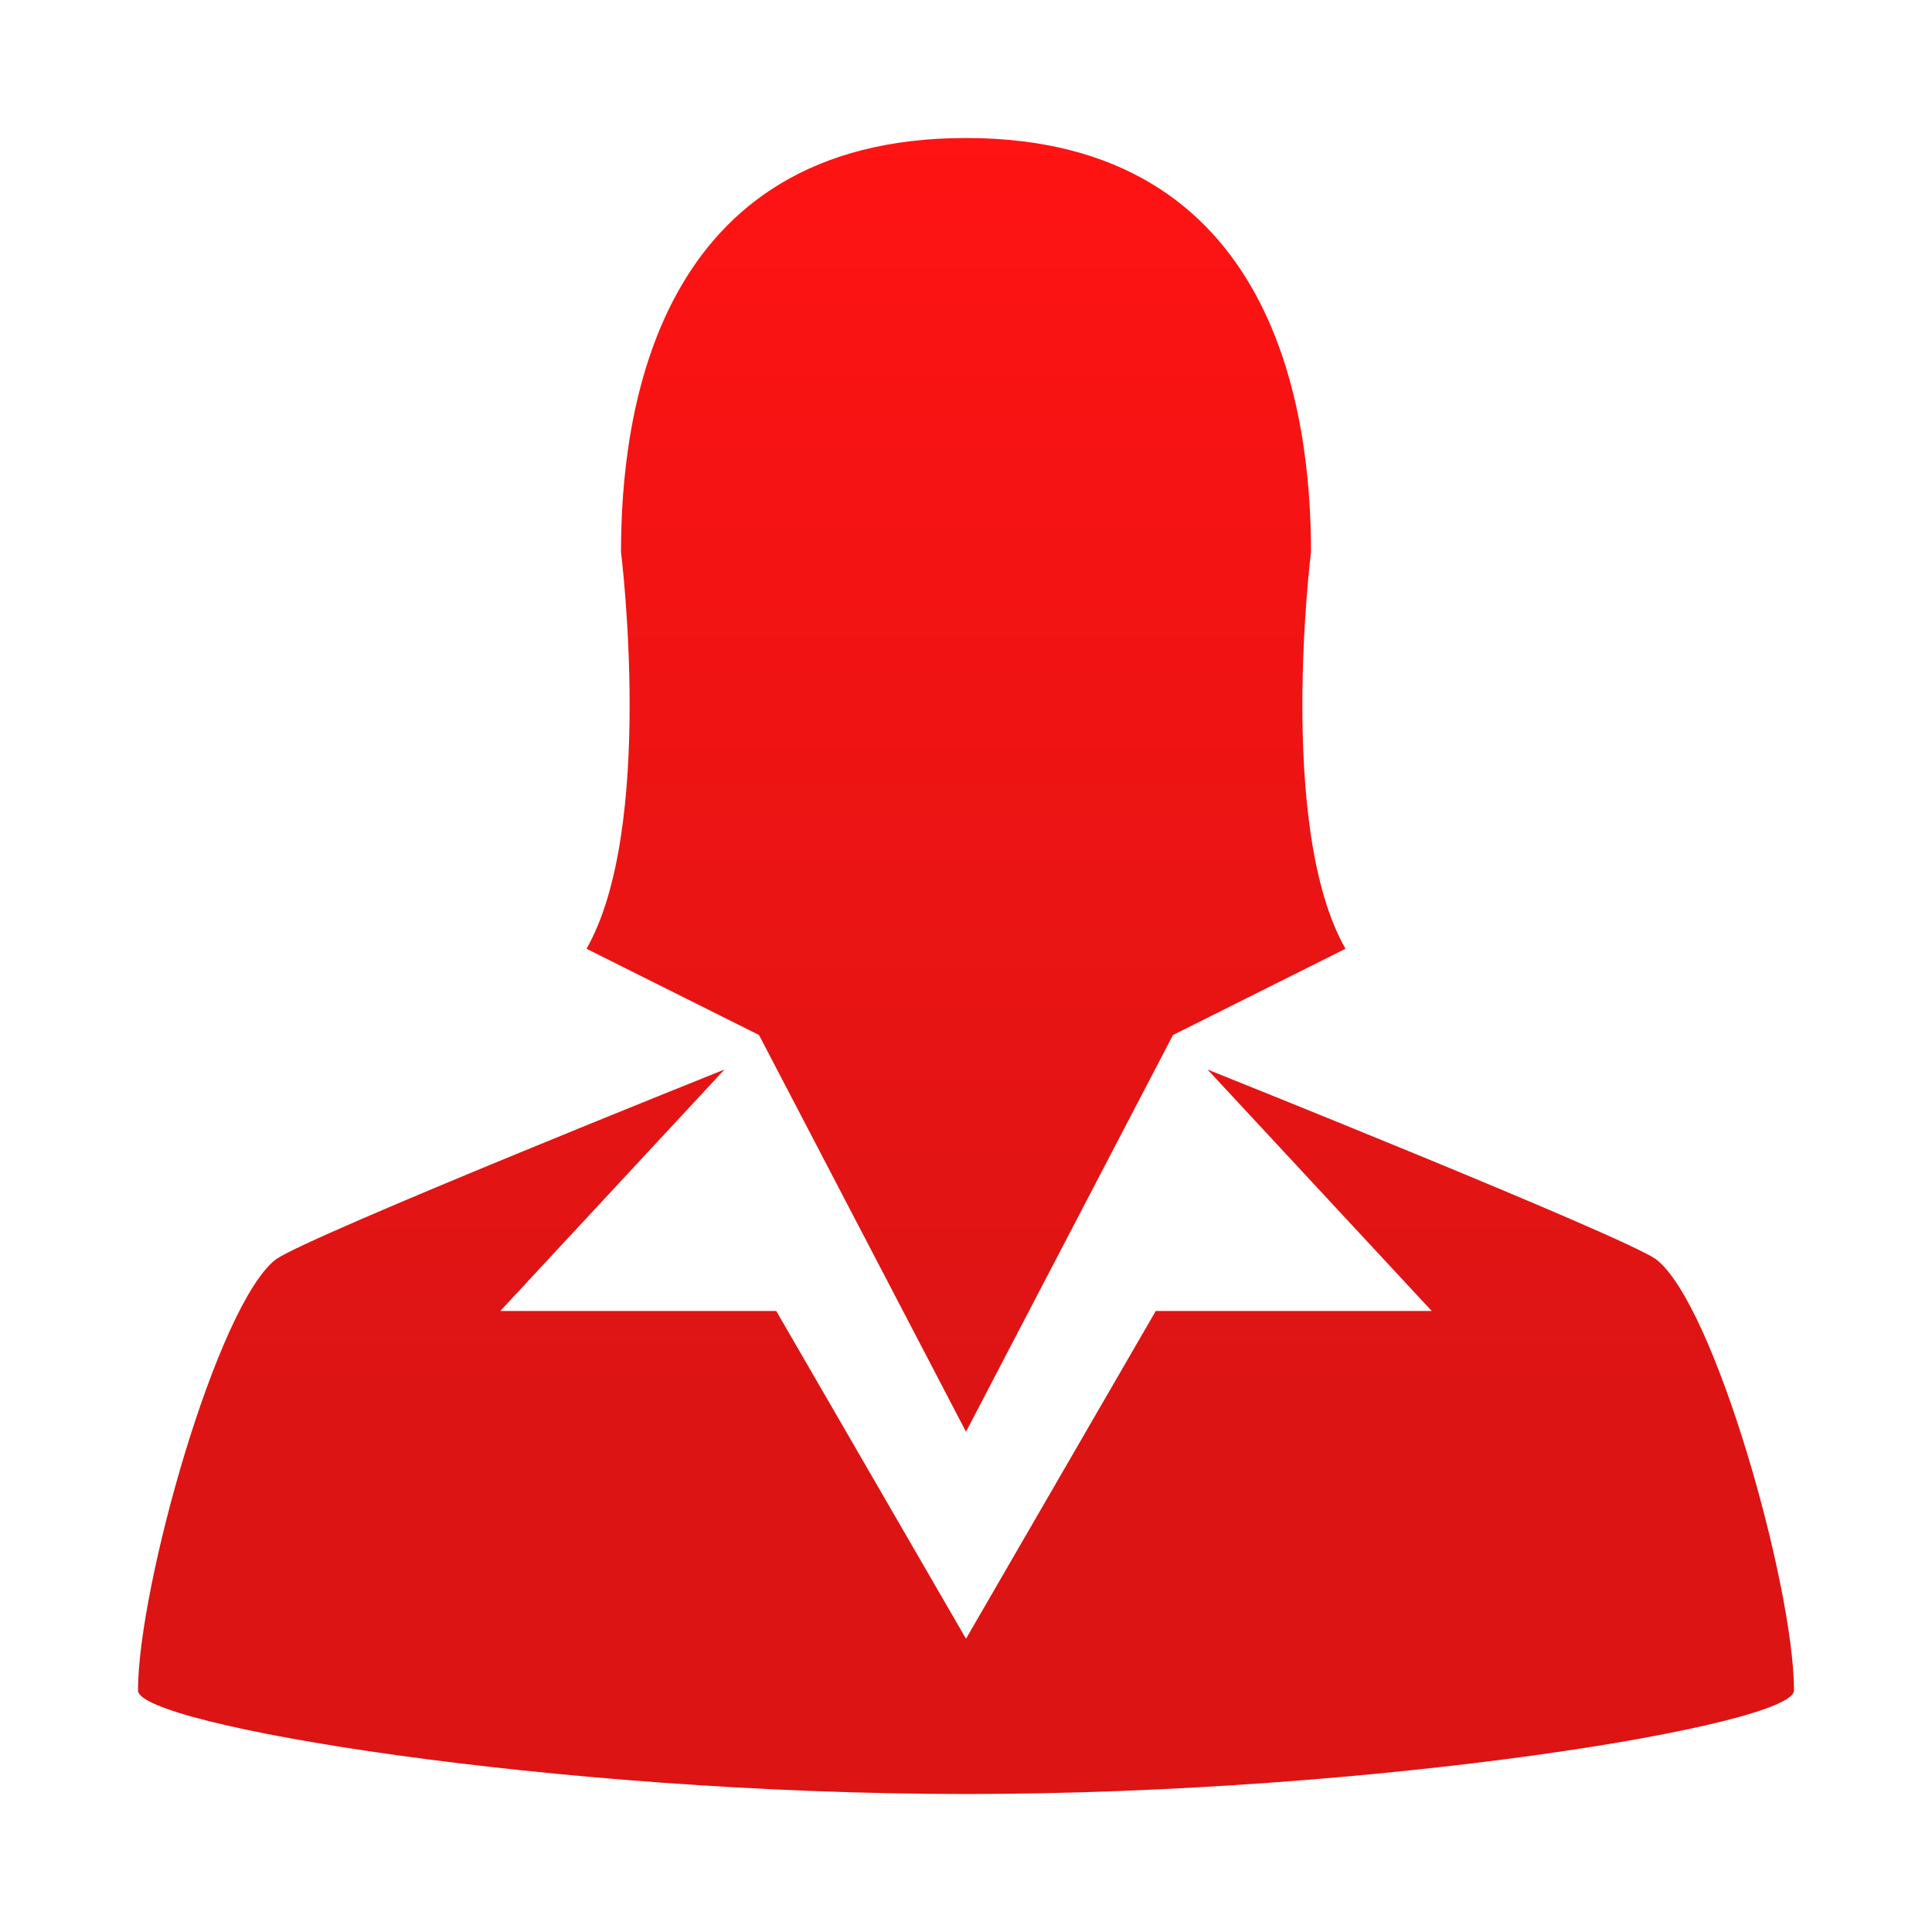 <svg width="56" height="56" viewBox="0 0 56 56" fill="none" xmlns="http://www.w3.org/2000/svg">
<path d="M22 30L28 41.5L34 30L39 27.5C37 24 38 16 38 16C38 12 37 4 28 4C19 4 18 12 18 16C18 16 19 24 17 27.5L22 30ZM48 36.5C47 35.8 35 31 35 31L41.5 38H33.5L28 47.5L22.5 38H14.5L21 31C21 31 9 35.8 8 36.5C6.3 37.8 4 46 4 49C4 50 16 52 28 52C40 52 52 50 52 49C52 46 49.7 37.8 48 36.5Z" fill="url(#paint0_linear_12333_215573)"/>
<defs>
<linearGradient id="paint0_linear_12333_215573" x1="28" y1="4" x2="28" y2="52" gradientUnits="userSpaceOnUse">
<stop stop-color="#FF1313"/>
<stop offset="0.781" stop-color="#DC1414"/>
</linearGradient>
</defs>
</svg>
